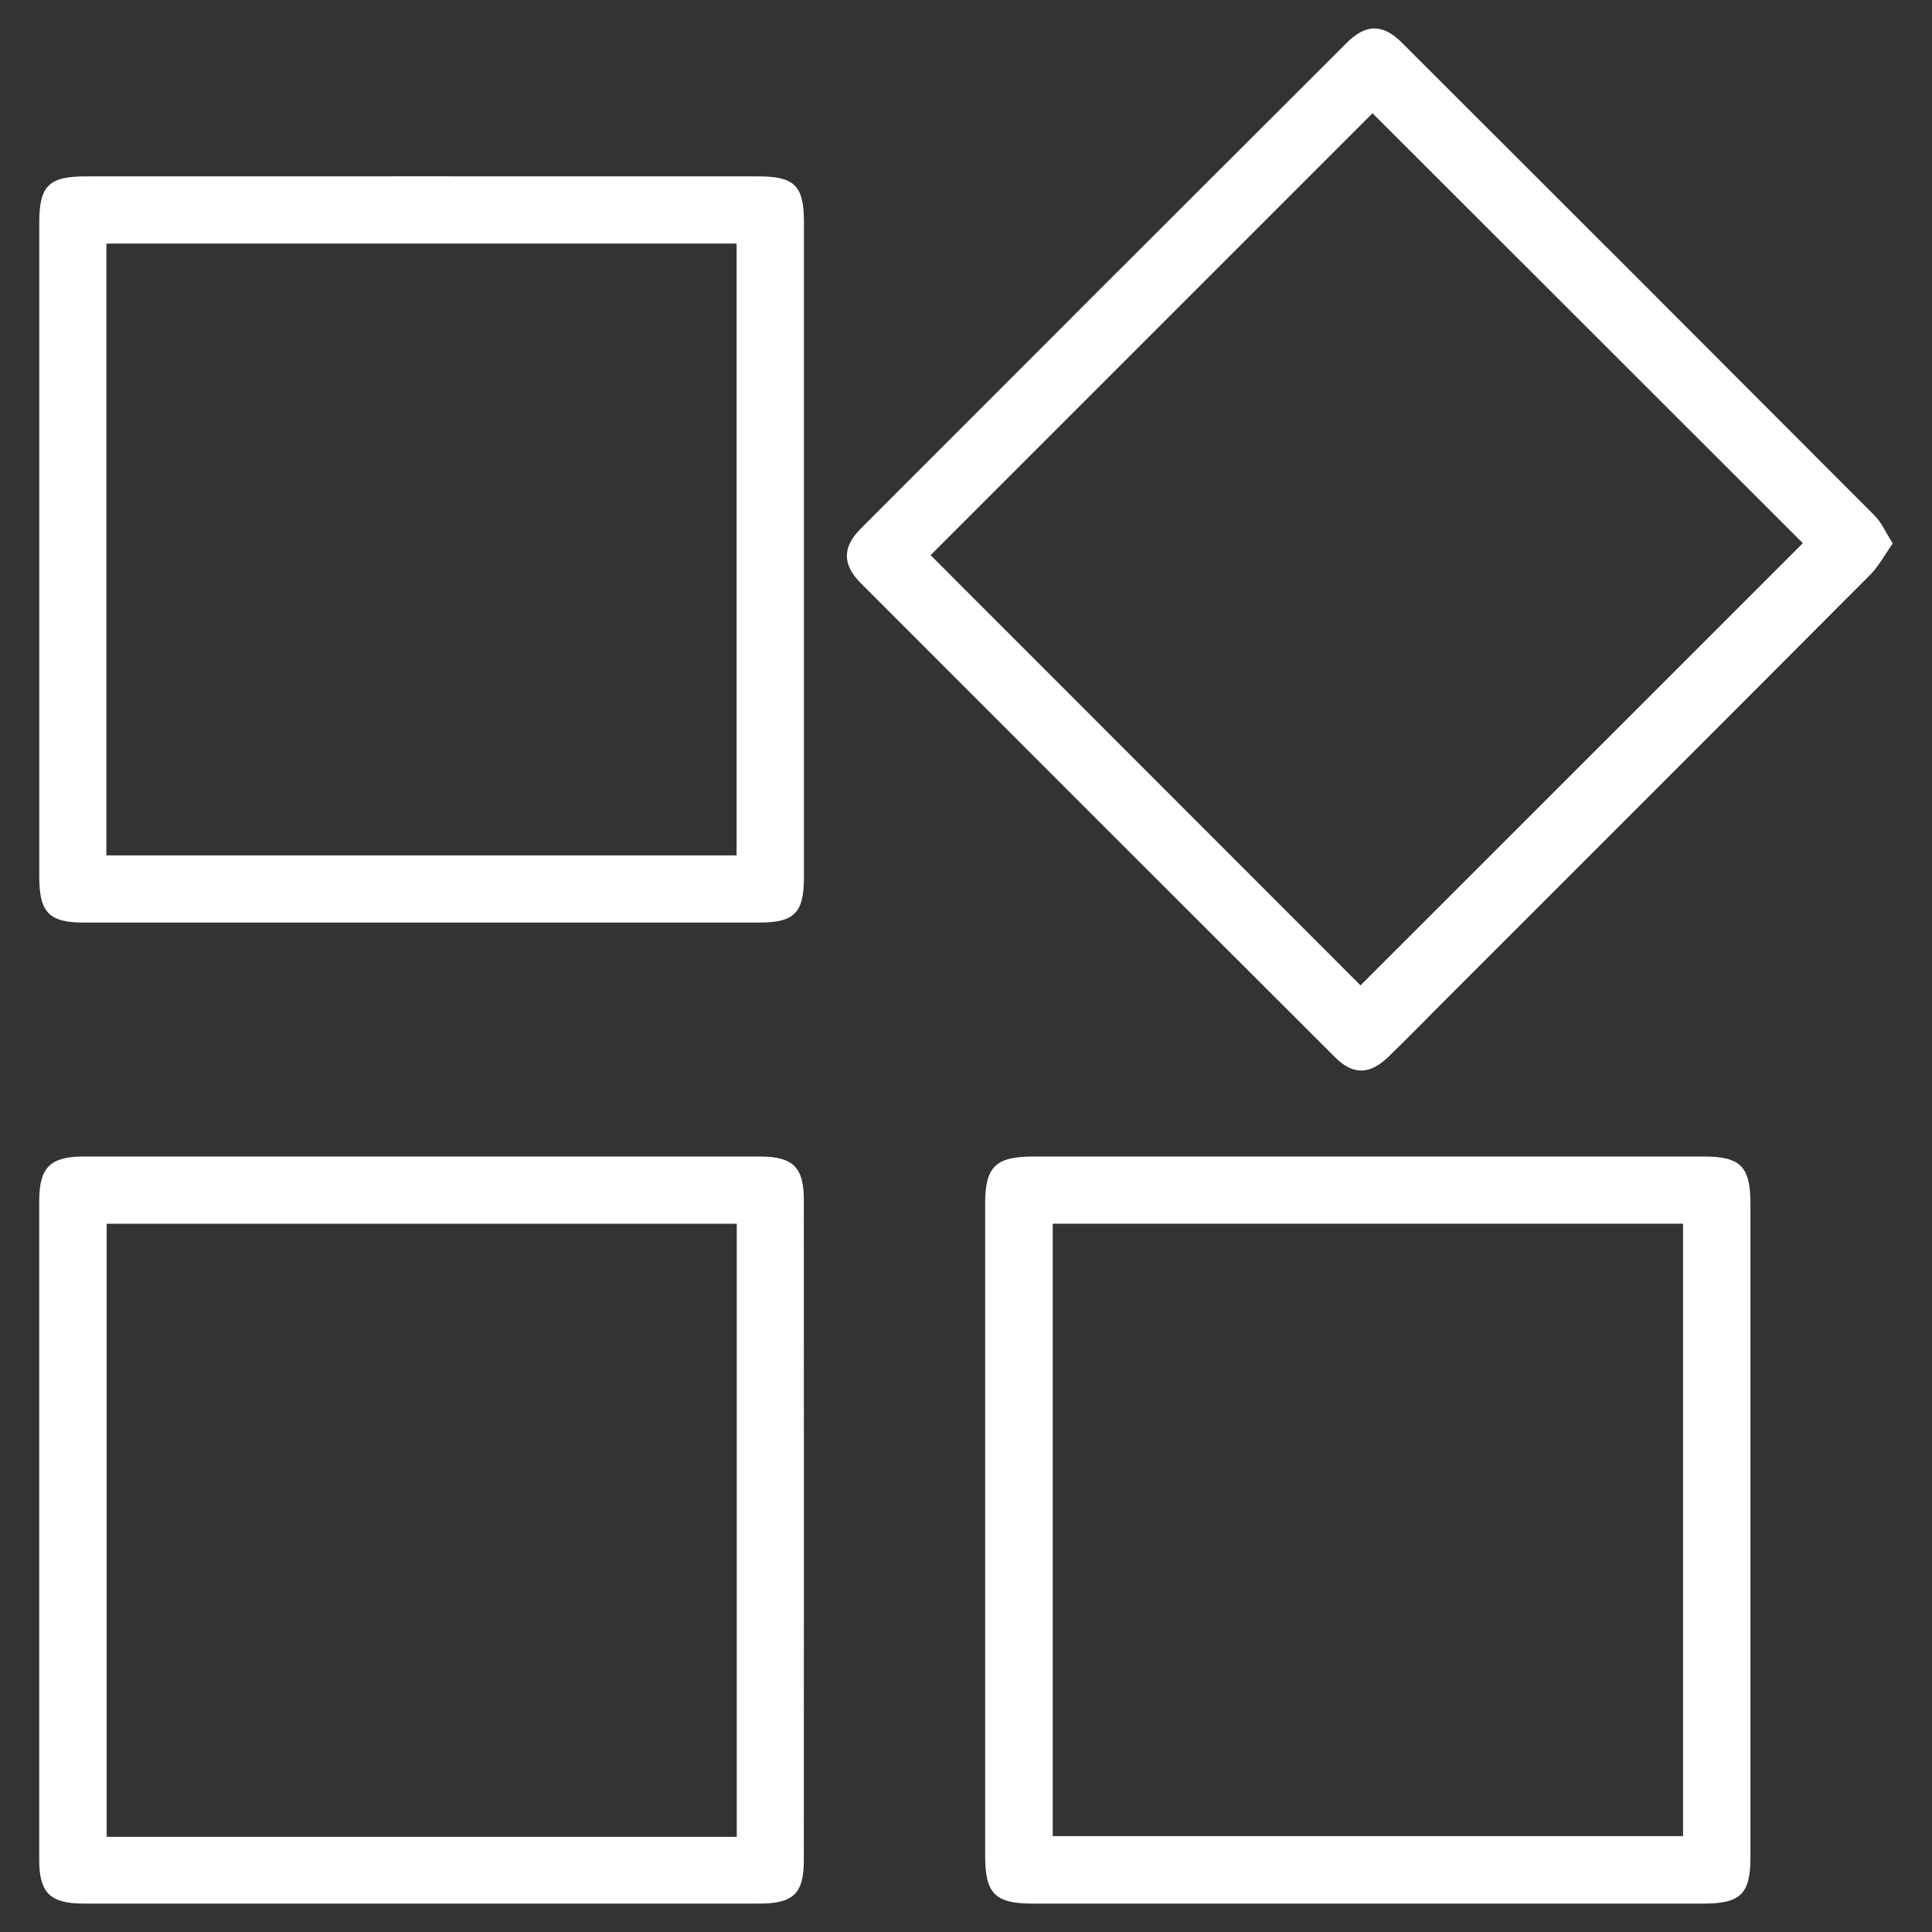 <svg width="34" height="34" viewBox="0 0 34 34" fill="none" xmlns="http://www.w3.org/2000/svg">
<rect x="0" y="0" width="34" height="34" fill="#333333" stroke="none"/>
<g clip-path="url(#clip0_168_469)">
<path d="M13.38 20.353C9.409 20.352 5.439 20.352 1.467 20.353C0.881 20.354 0.69 20.548 0.69 21.142C0.689 25.004 0.689 28.866 0.69 32.728C0.691 33.314 0.881 33.5 1.479 33.5C3.453 33.501 5.426 33.5 7.4 33.5C9.386 33.5 11.371 33.501 13.356 33.5C13.964 33.5 14.146 33.325 14.146 32.733C14.148 28.859 14.148 24.986 14.146 21.111C14.146 20.542 13.953 20.354 13.38 20.353ZM12.965 32.325H1.877V21.536H12.966V32.325H12.965Z" fill="white"/>
<path d="M29.989 20.353C28.029 20.352 26.067 20.353 24.106 20.353C22.133 20.353 20.159 20.352 18.186 20.353C17.52 20.353 17.337 20.532 17.337 21.183C17.337 25.009 17.337 28.834 17.337 32.66C17.337 33.325 17.512 33.5 18.173 33.5C22.108 33.501 26.043 33.501 29.977 33.5C30.628 33.5 30.805 33.332 30.805 32.691C30.806 28.854 30.806 25.016 30.805 21.178C30.804 20.53 30.628 20.353 29.989 20.353ZM29.62 32.313H18.526V21.535H29.619V32.313H29.62Z" fill="white"/>
<path d="M13.345 3.104C11.372 3.103 9.399 3.103 7.427 3.103C5.454 3.103 3.481 3.103 1.508 3.104C0.858 3.104 0.691 3.271 0.691 3.917C0.691 7.754 0.69 11.591 0.691 15.428C0.691 16.058 0.862 16.236 1.479 16.236C5.437 16.237 9.395 16.237 13.354 16.236C13.98 16.236 14.147 16.068 14.148 15.439C14.148 11.59 14.148 7.74 14.148 3.891C14.146 3.268 13.979 3.104 13.345 3.104ZM12.963 15.053H1.872V4.287H12.963V15.053Z" fill="white"/>
<path d="M32.992 9.075C30.222 6.297 27.45 3.524 24.674 0.754C24.335 0.415 24.037 0.416 23.697 0.757C20.844 3.603 17.993 6.453 15.145 9.306C14.824 9.628 14.823 9.935 15.143 10.257C17.923 13.041 20.705 15.823 23.489 18.601C23.812 18.925 24.104 18.917 24.437 18.595C24.75 18.292 25.055 17.98 25.362 17.672C27.879 15.155 30.397 12.64 32.909 10.119C33.062 9.965 33.167 9.763 33.31 9.564C33.184 9.367 33.113 9.196 32.992 9.075ZM23.943 17.341C21.436 14.833 18.899 12.294 16.377 9.77C18.967 7.18 21.576 4.571 24.154 1.993C26.679 4.515 29.216 7.051 31.727 9.559C29.159 12.127 26.552 14.733 23.943 17.341Z" fill="white"/>
</g>
<defs>
<clipPath id="clip0_168_469">
<rect width="33" height="33" fill="white" transform="translate(0.5 0.5)"/>
</clipPath>
</defs>
</svg>

